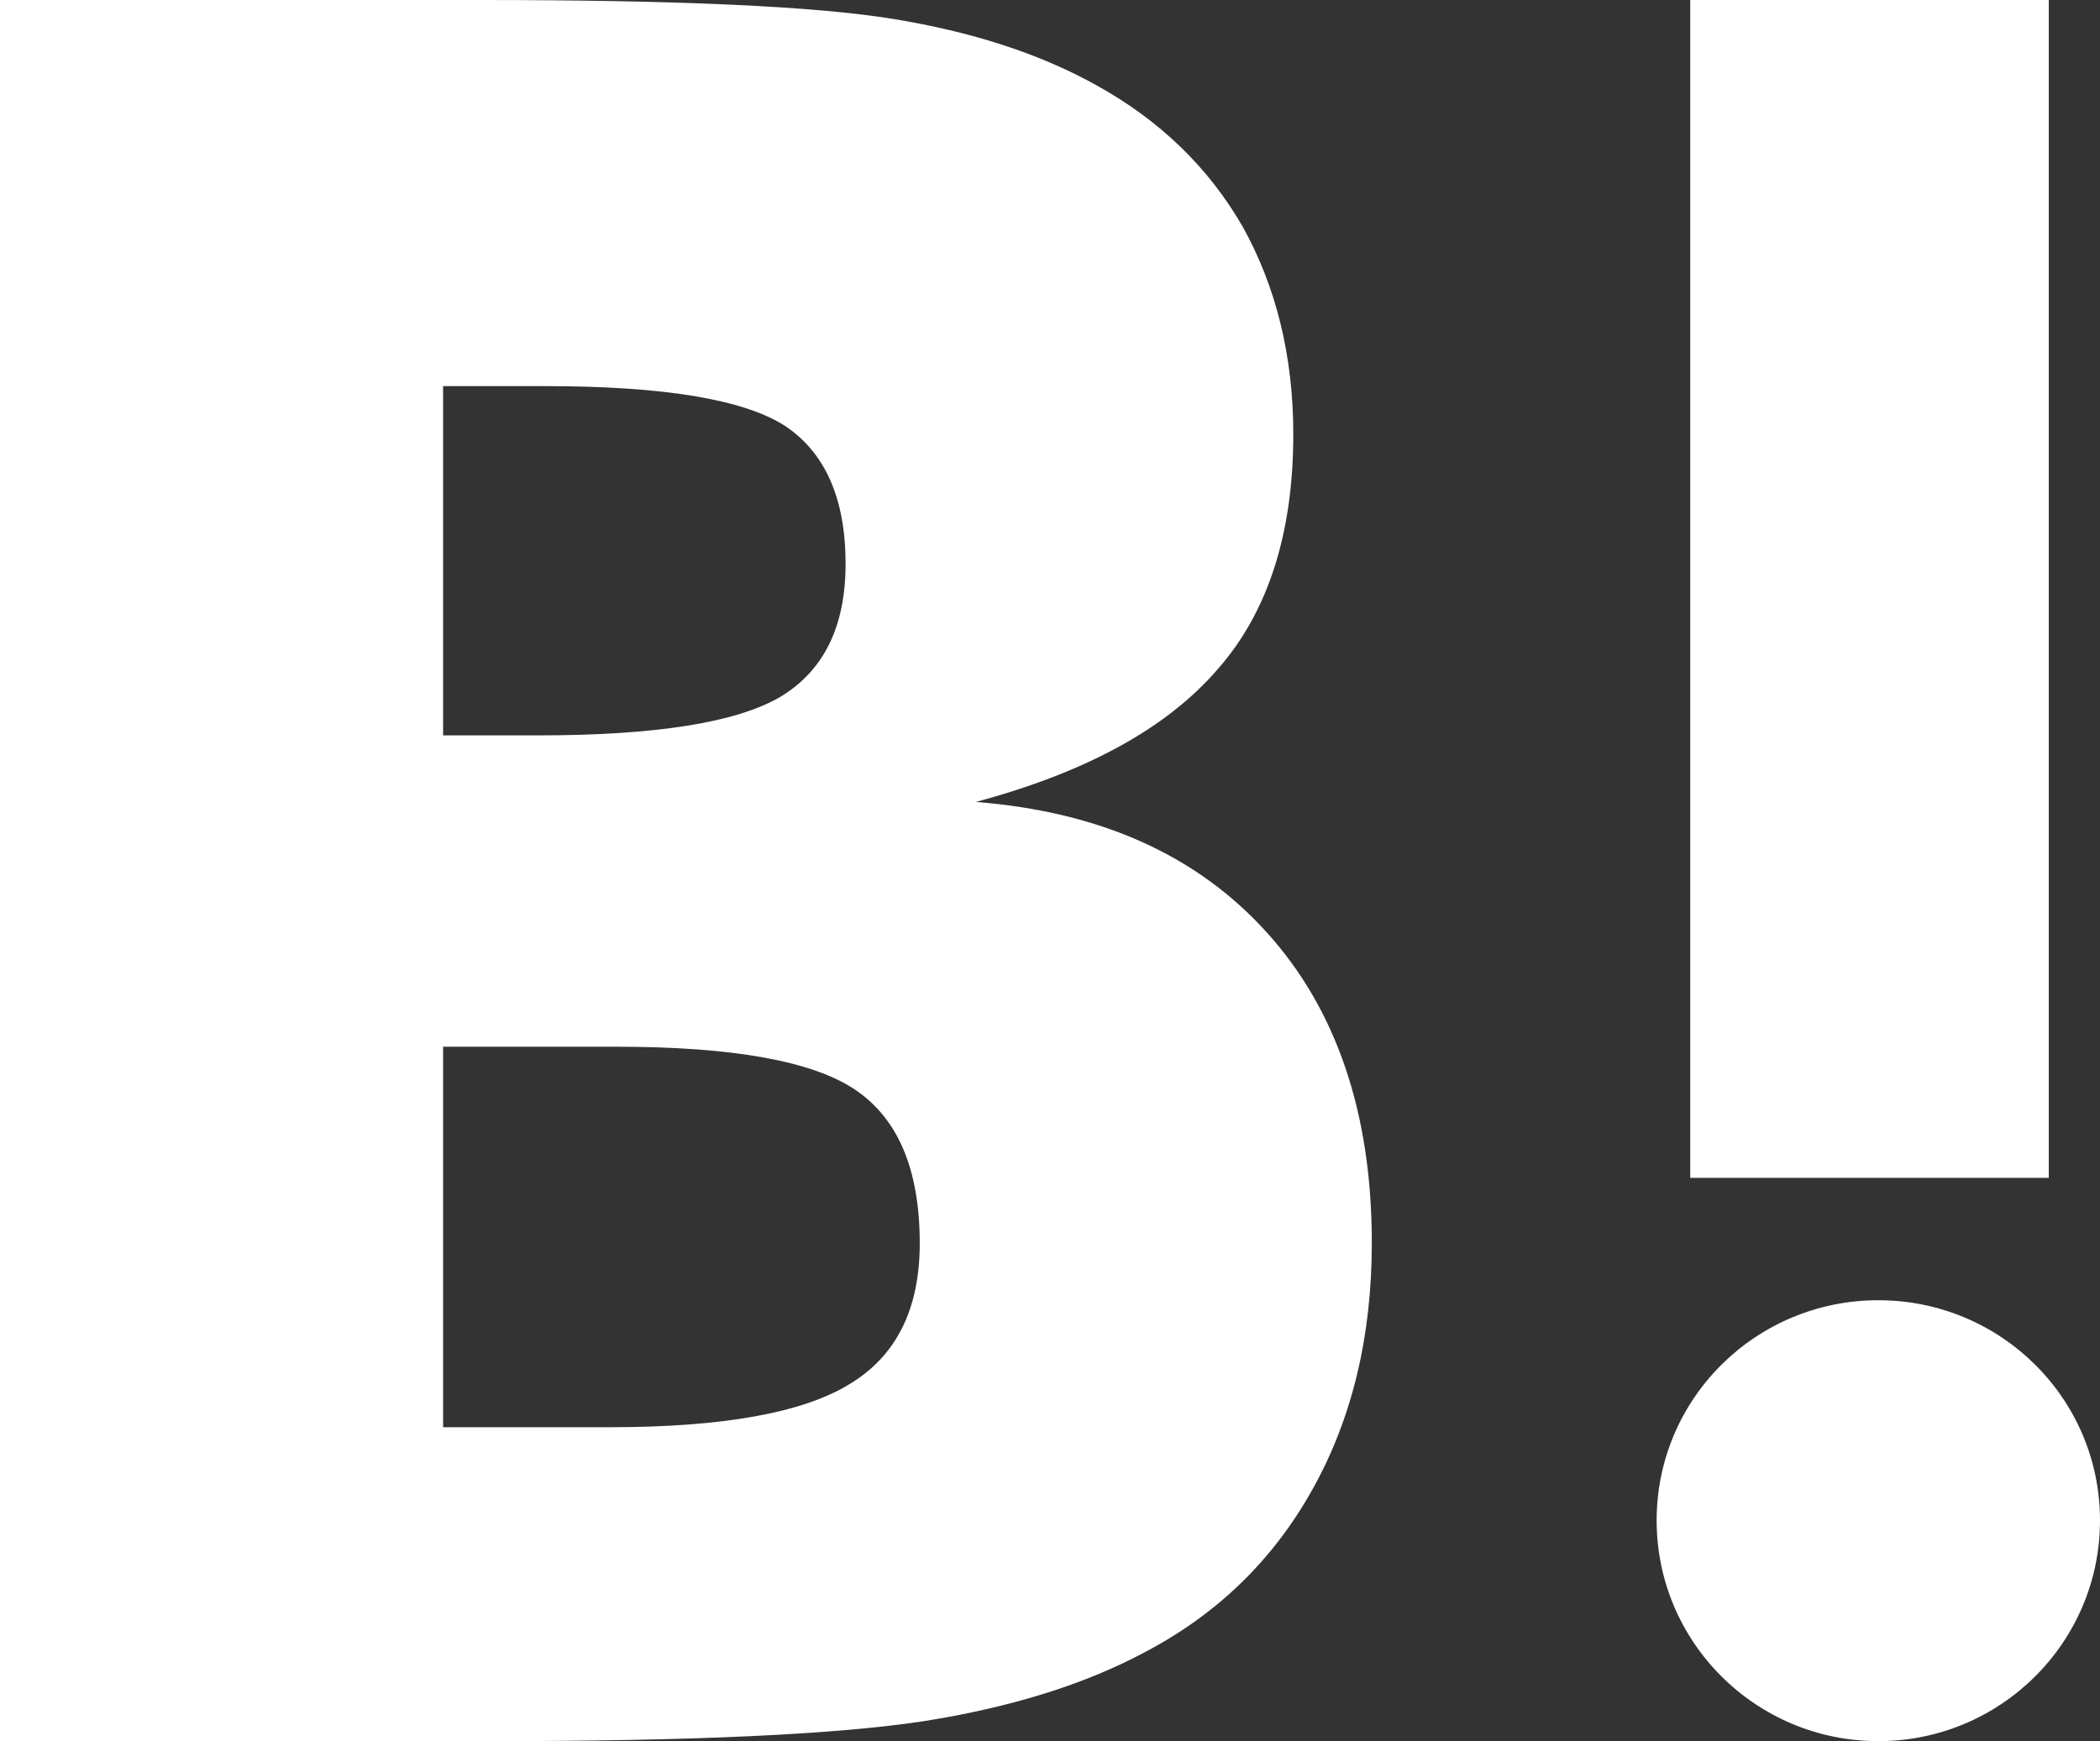 <svg id="SvgjsSvg1000" xmlns="http://www.w3.org/2000/svg" version="1.1" xmlns:xlink="http://www.w3.org/1999/xlink" xmlns:svgjs="http://svgjs.com/svgjs" width="41" height="34" viewBox="0 0 41 34"><rect x="0" y="0" width="41" height="34" fill="#333333" stroke="none"/><title>logo_hatena</title><desc>Created with Avocode.</desc><defs id="SvgjsDefs1001"></defs><path id="SvgjsPath1007" d="M548.734 9671.21C547.373 9669.7 545.48 9668.85 543.051 9668.66C545.211 9668.08 546.78 9667.22 547.772 9666.07C548.76 9664.95 549.25 9663.41 549.25 9661.48C549.25 9659.95 548.914 9658.6 548.264 9657.43C547.597 9656.27 546.638 9655.34 545.379 9654.65C544.277 9654.04 542.967 9653.62 541.44 9653.37C539.906 9653.12 537.221 9653 533.368 9653H524V9687H533.652C537.529 9687 540.326 9686.87 542.036 9686.61C543.744 9686.34 545.177 9685.89 546.338 9685.27C547.772 9684.52 548.867 9683.45 549.632 9682.07C550.401 9680.69 550.783 9679.09 550.783 9677.27C550.783 9674.75 550.1 9672.72 548.734 9671.21ZM532.651 9660.54H534.651C536.962 9660.54 538.514 9660.8 539.316 9661.31C540.106 9661.83 540.509 9662.73 540.509 9664.01C540.509 9665.24 540.08 9666.1 539.232 9666.61C538.372 9667.11 536.804 9667.36 534.51 9667.36H532.651ZM540.583 9680.03C539.673 9680.59 538.105 9680.87 535.905 9680.87H532.651V9673.44H536.046C538.305 9673.44 539.867 9673.72 540.697 9674.28C541.541 9674.85 541.957 9675.85 541.957 9677.28C541.957 9678.56 541.501 9679.48 540.583 9680.03ZM560.673 9678.39C558.282 9678.39 556.344 9680.31 556.344 9682.69C556.344 9685.07 558.282 9687 560.673 9687C563.061 9687 565 9685.07 565 9682.69C565 9680.31 563.061 9678.39 560.673 9678.39ZM564 9676V9653H557V9676Z " fill="#ffffff" fill-opacity="1" transform="matrix(1,0,0,1,-524,-9653)"></path></svg>